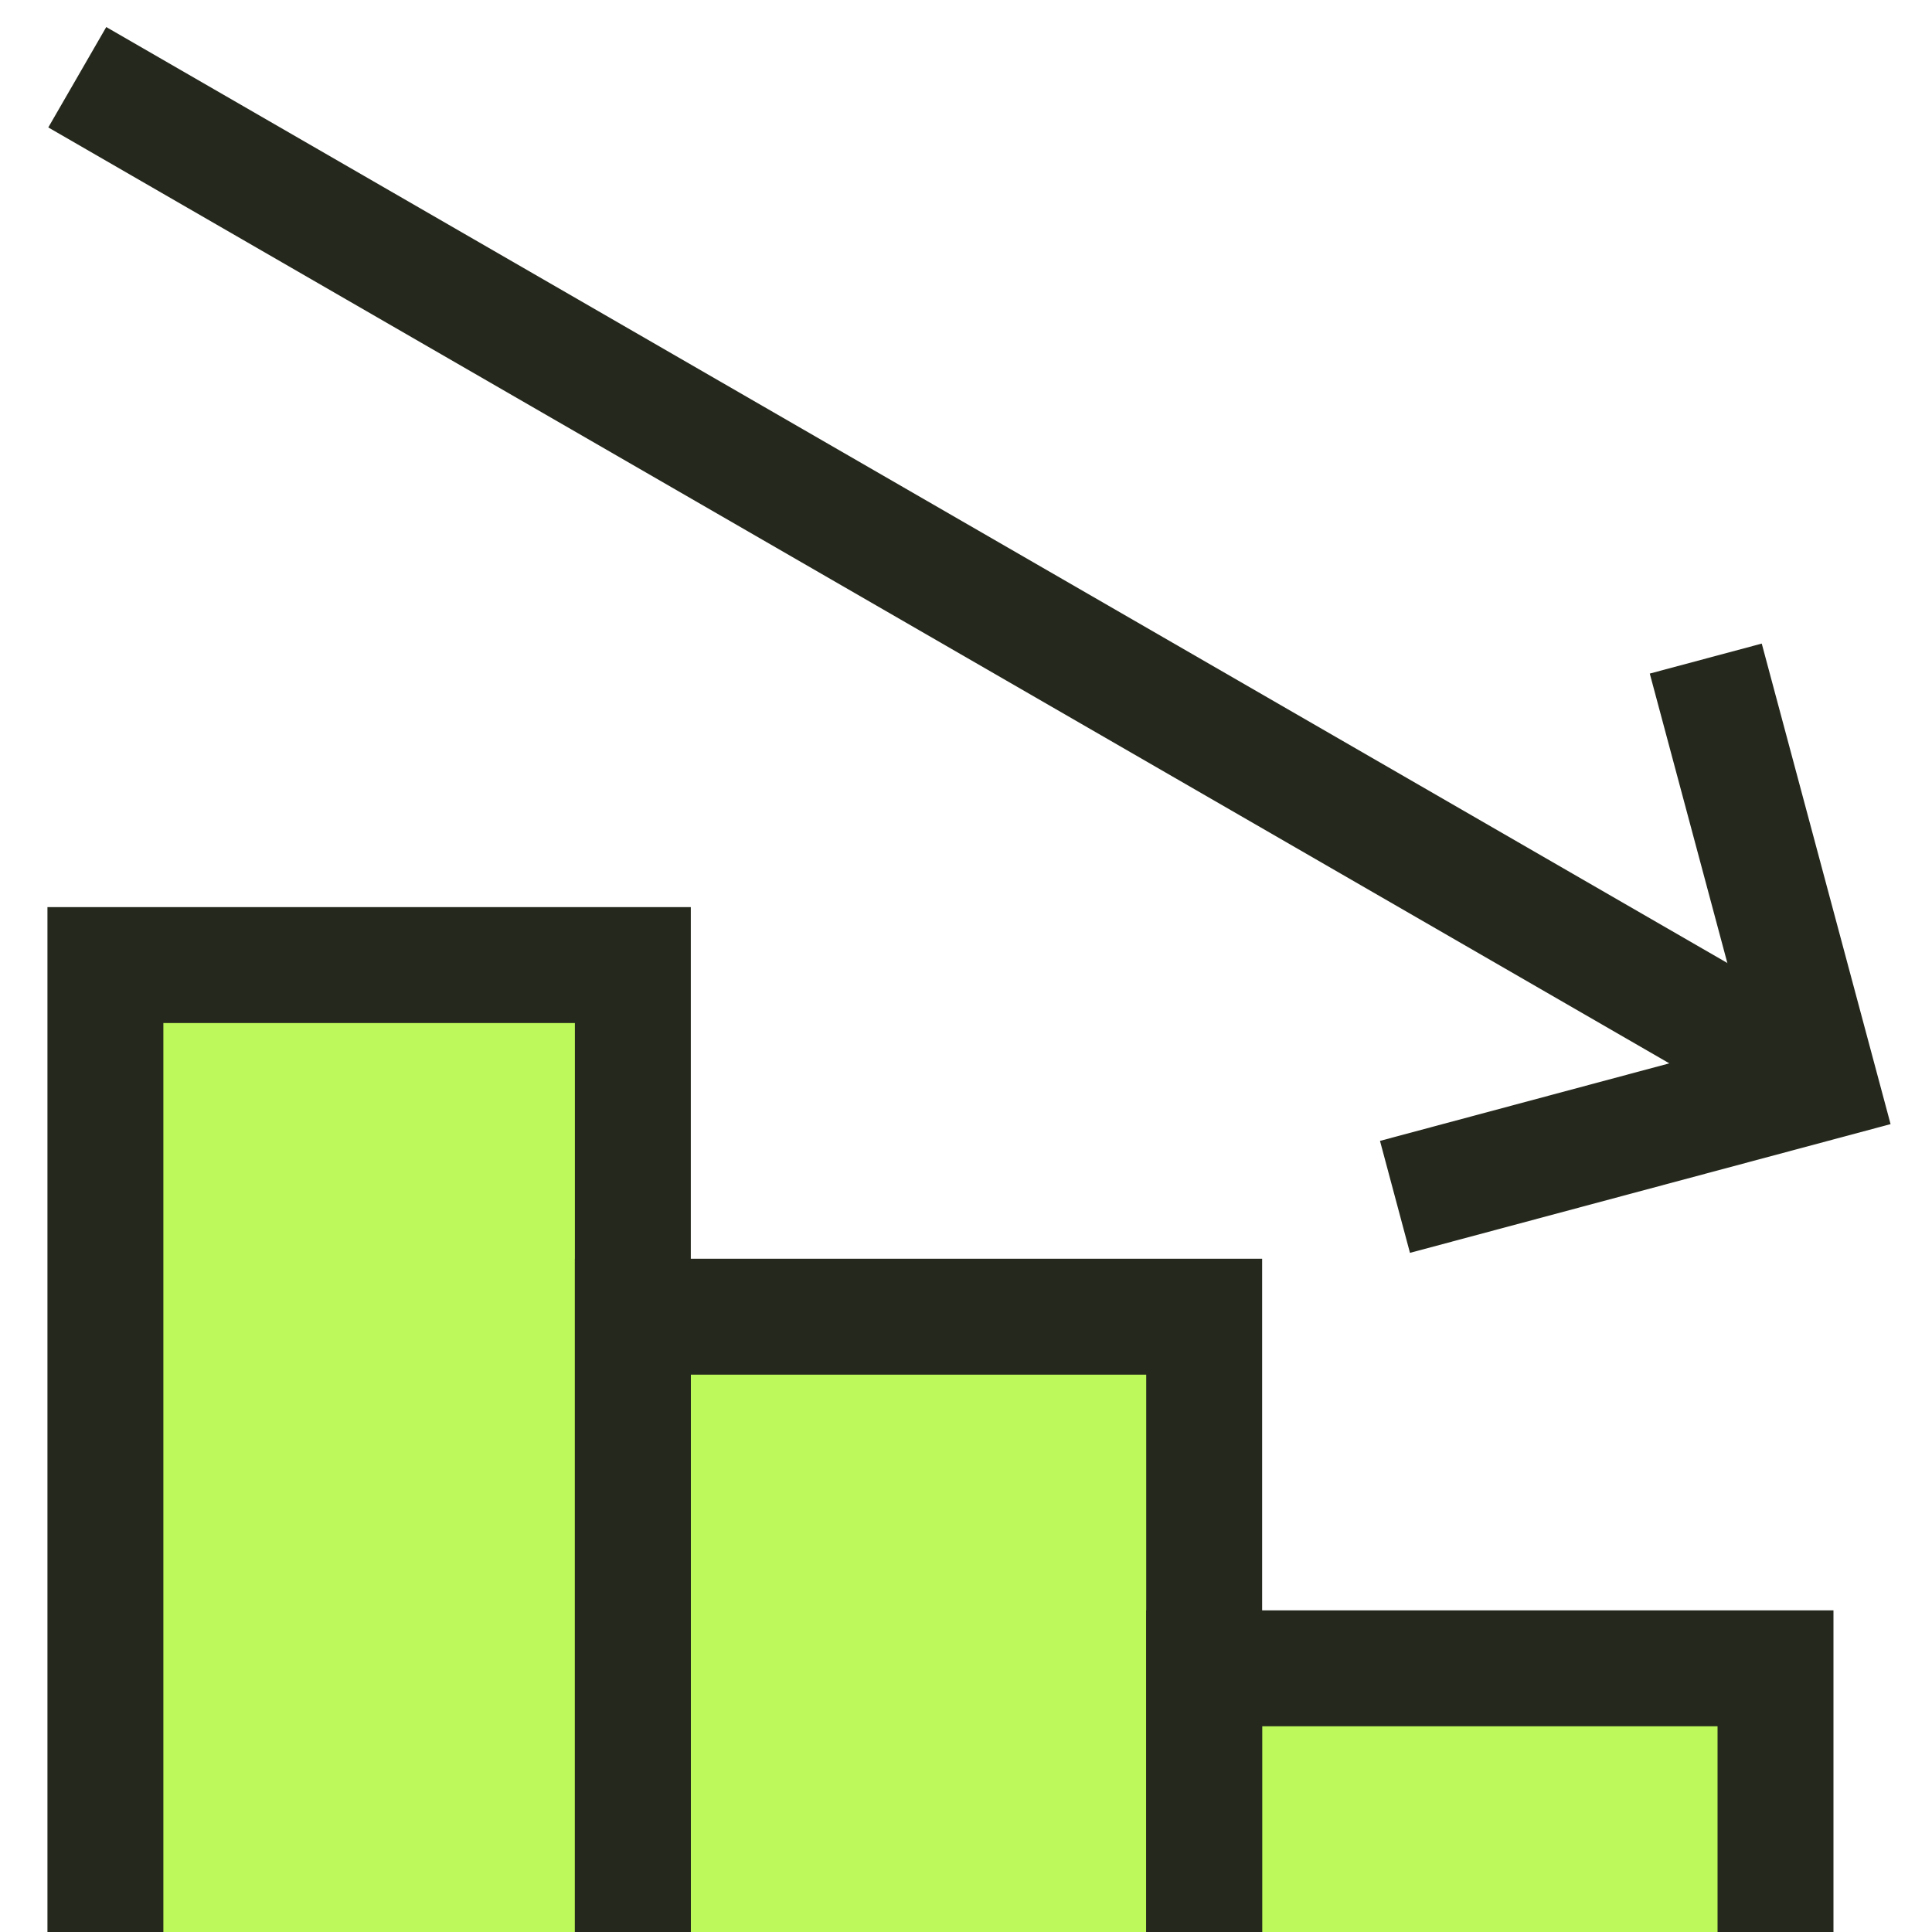 <svg width="25" height="25" viewBox="0 0 25 25" fill="none" xmlns="http://www.w3.org/2000/svg">
<path d="M8.189 12.488V25H1.364V12.488H8.189Z" fill="#BDF95A"/>
<path d="M15.582 17.038V25H8.189V17.038H15.582Z" fill="#BDF95A"/>
<path d="M22.975 21.588V25H15.582V21.588H22.975Z" fill="#BDF95A"/>
<path fill-rule="evenodd" clip-rule="evenodd" d="M14.832 20.838H23.725V25H22.225V22.338H16.332V25H14.832V20.838Z" fill="#25291D"/>
<path fill-rule="evenodd" clip-rule="evenodd" d="M7.439 16.288H16.332V25H14.832V17.788H8.939V25H7.439V16.288Z" fill="#25291D"/>
<path fill-rule="evenodd" clip-rule="evenodd" d="M0.614 11.738H8.939V25H7.439V13.238H2.114V25H0.614V11.738Z" fill="#25291D"/>
<path fill-rule="evenodd" clip-rule="evenodd" d="M23.169 14.665L0.625 1.649L1.375 0.35L23.919 13.366L23.169 14.665Z" fill="#25291D"/>
<path fill-rule="evenodd" clip-rule="evenodd" d="M22.797 8.328L24.464 14.546L18.245 16.212L17.857 14.763L22.626 13.485L21.348 8.716L22.797 8.328Z" fill="#25291D"/>
</svg>
